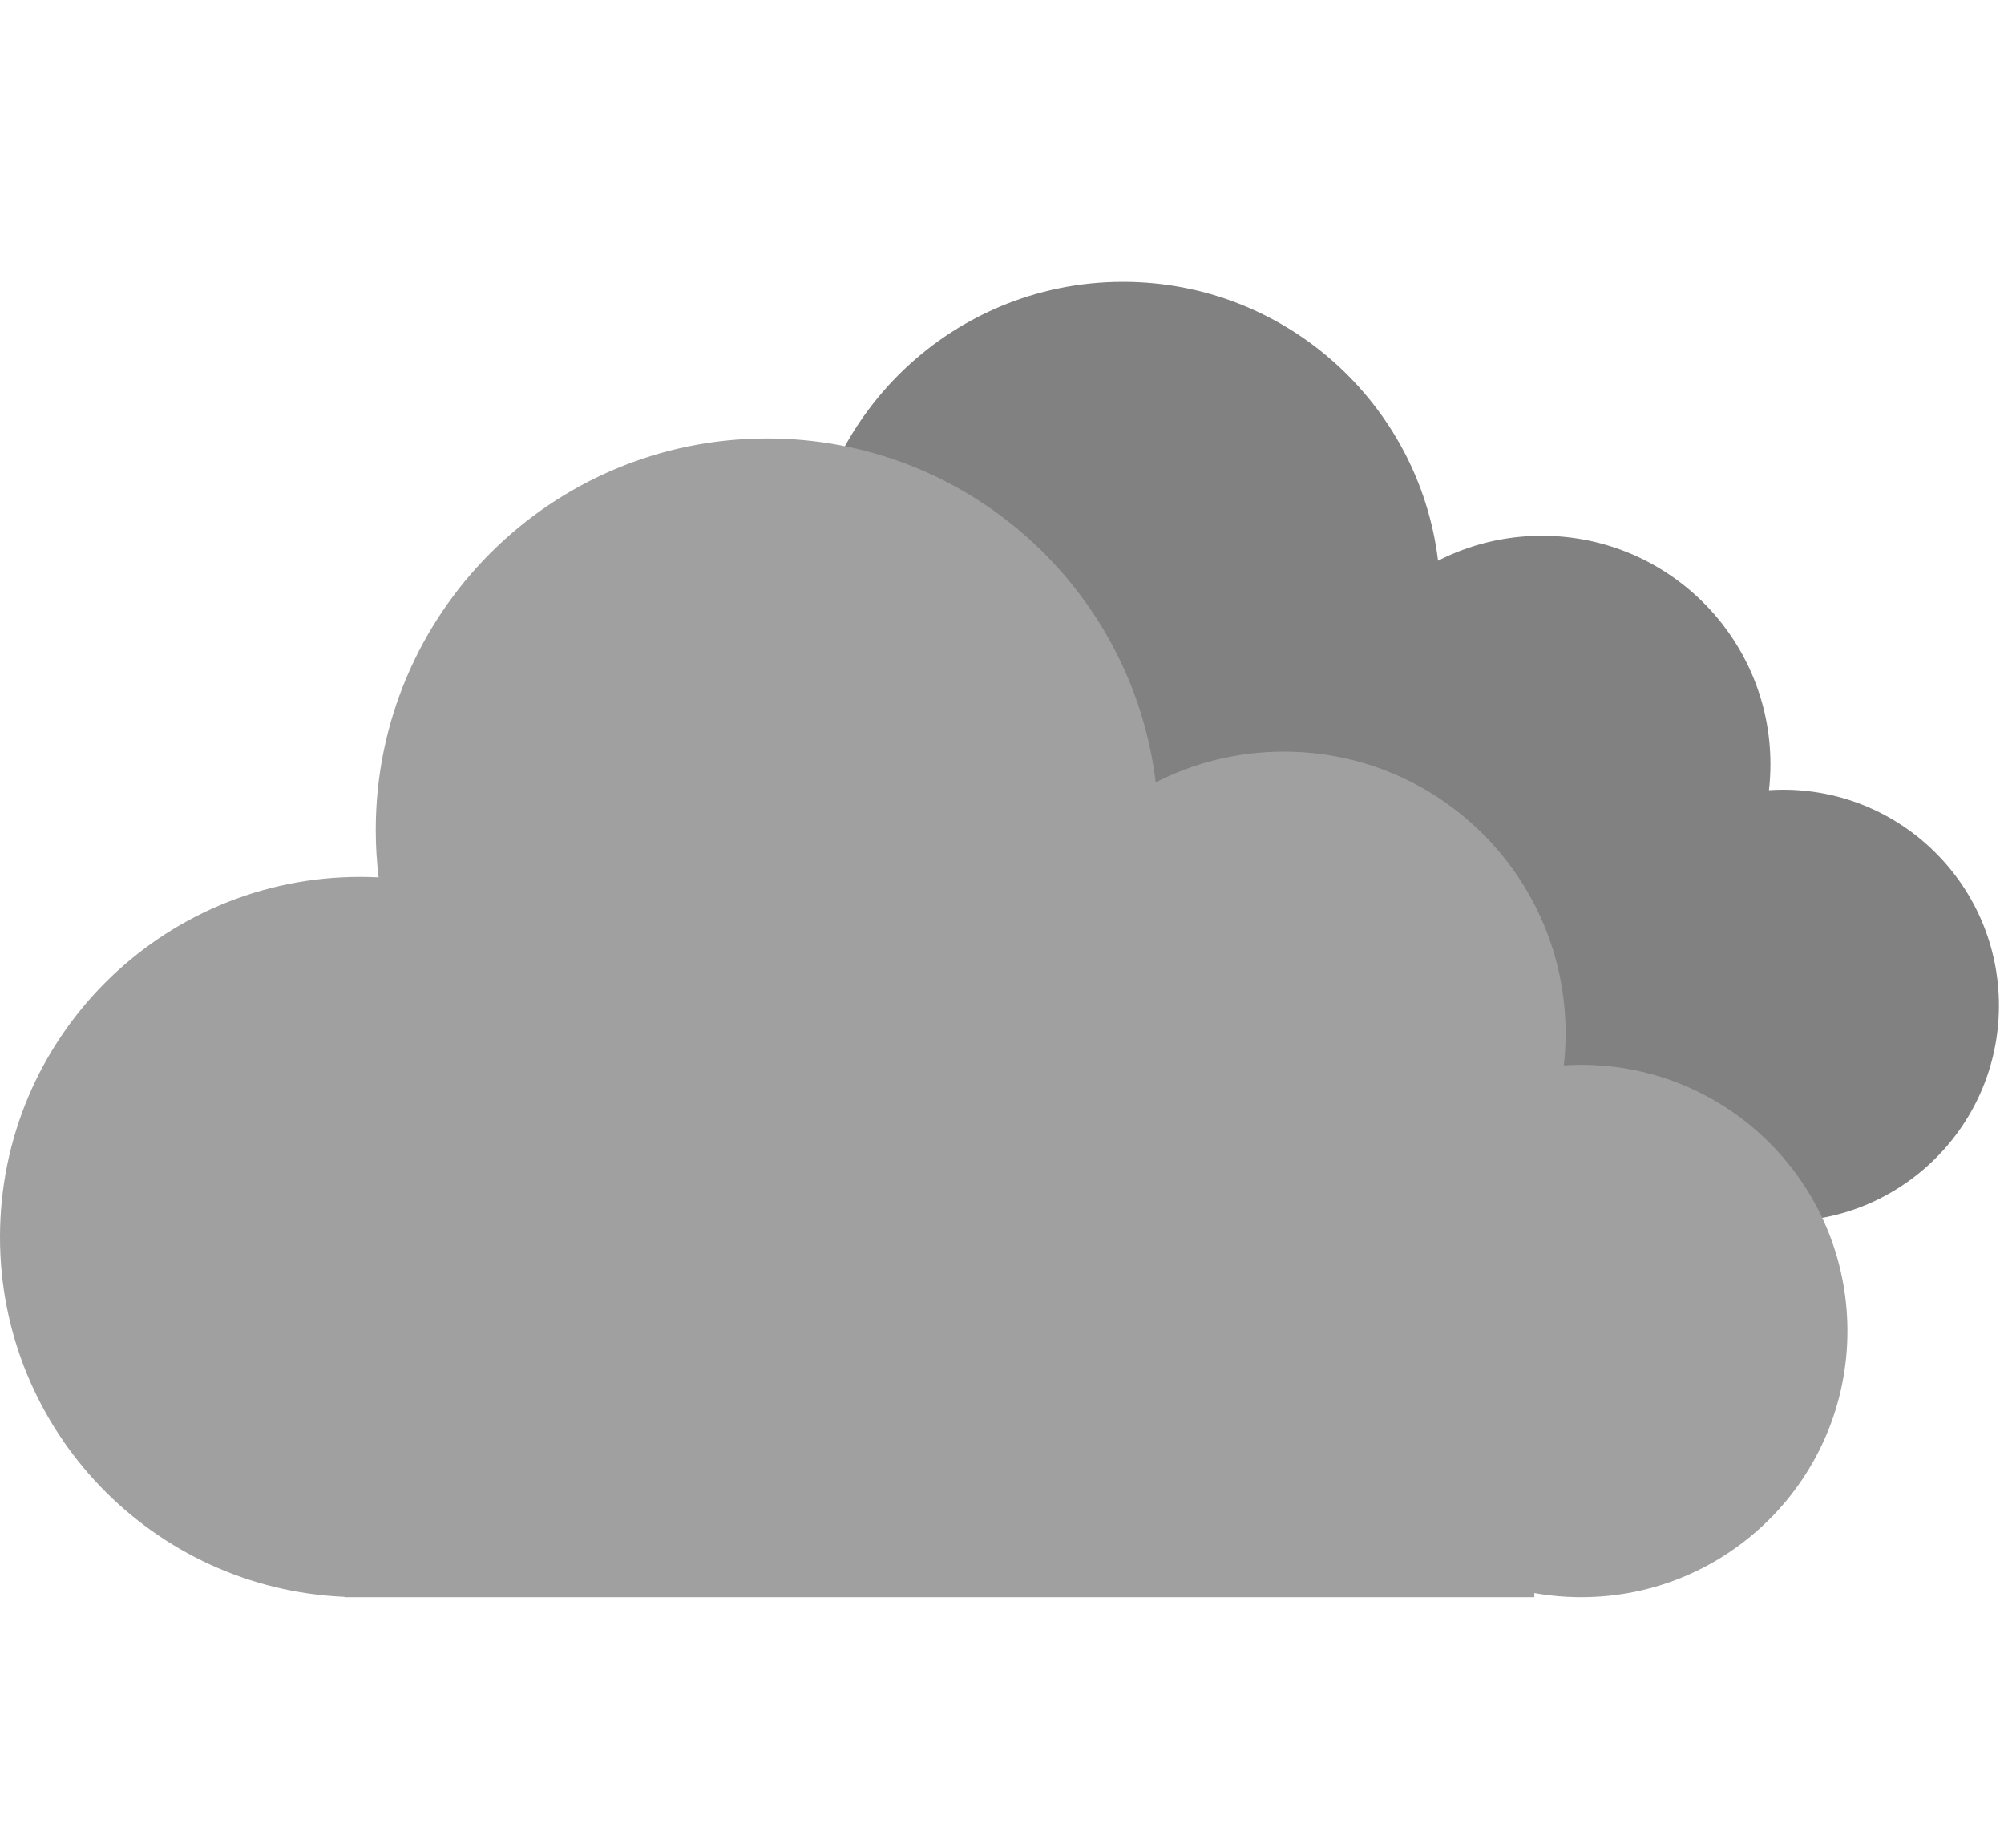 <svg width="64" height="59" viewBox="0 0 64 59" fill="none" xmlns="http://www.w3.org/2000/svg">
<rect width="64" height="59" fill="white"/>
<path fill-rule="evenodd" clip-rule="evenodd" d="M55.73 38.893C56.124 38.963 56.531 39 56.946 39C60.752 39 63.838 35.914 63.838 32.108C63.838 28.302 60.752 25.216 56.946 25.216C56.794 25.216 56.644 25.221 56.494 25.231C56.525 24.96 56.541 24.684 56.541 24.405C56.541 20.375 53.273 17.108 49.243 17.108C48.049 17.108 46.921 17.395 45.926 17.904C45.318 12.887 41.046 9 35.865 9C30.267 9 25.73 13.538 25.73 19.135C25.73 19.551 25.755 19.961 25.803 20.363C25.645 20.355 25.485 20.351 25.324 20.351C20.175 20.351 16 24.526 16 29.676C16 34.69 19.957 38.779 24.919 38.991V39H25.324H55.73V38.893Z" fill="#818181"/>
<path fill-rule="evenodd" clip-rule="evenodd" d="M49 50.868C49.487 50.955 49.988 51 50.5 51C55.194 51 59 47.194 59 42.5C59 37.806 55.194 34 50.5 34C50.313 34 50.127 34.006 49.943 34.018C49.981 33.684 50 33.344 50 33C50 28.029 45.971 24 41 24C39.527 24 38.136 24.354 36.909 24.982C36.159 18.794 30.89 14 24.5 14C17.596 14 12 19.596 12 26.5C12 27.013 12.031 27.518 12.091 28.015C11.895 28.005 11.698 28 11.5 28C5.149 28 0 33.149 0 39.5C0 45.684 4.881 50.727 11 50.989V51H11.5H49V50.868Z" fill="#A1A0A0"/>
</svg>
